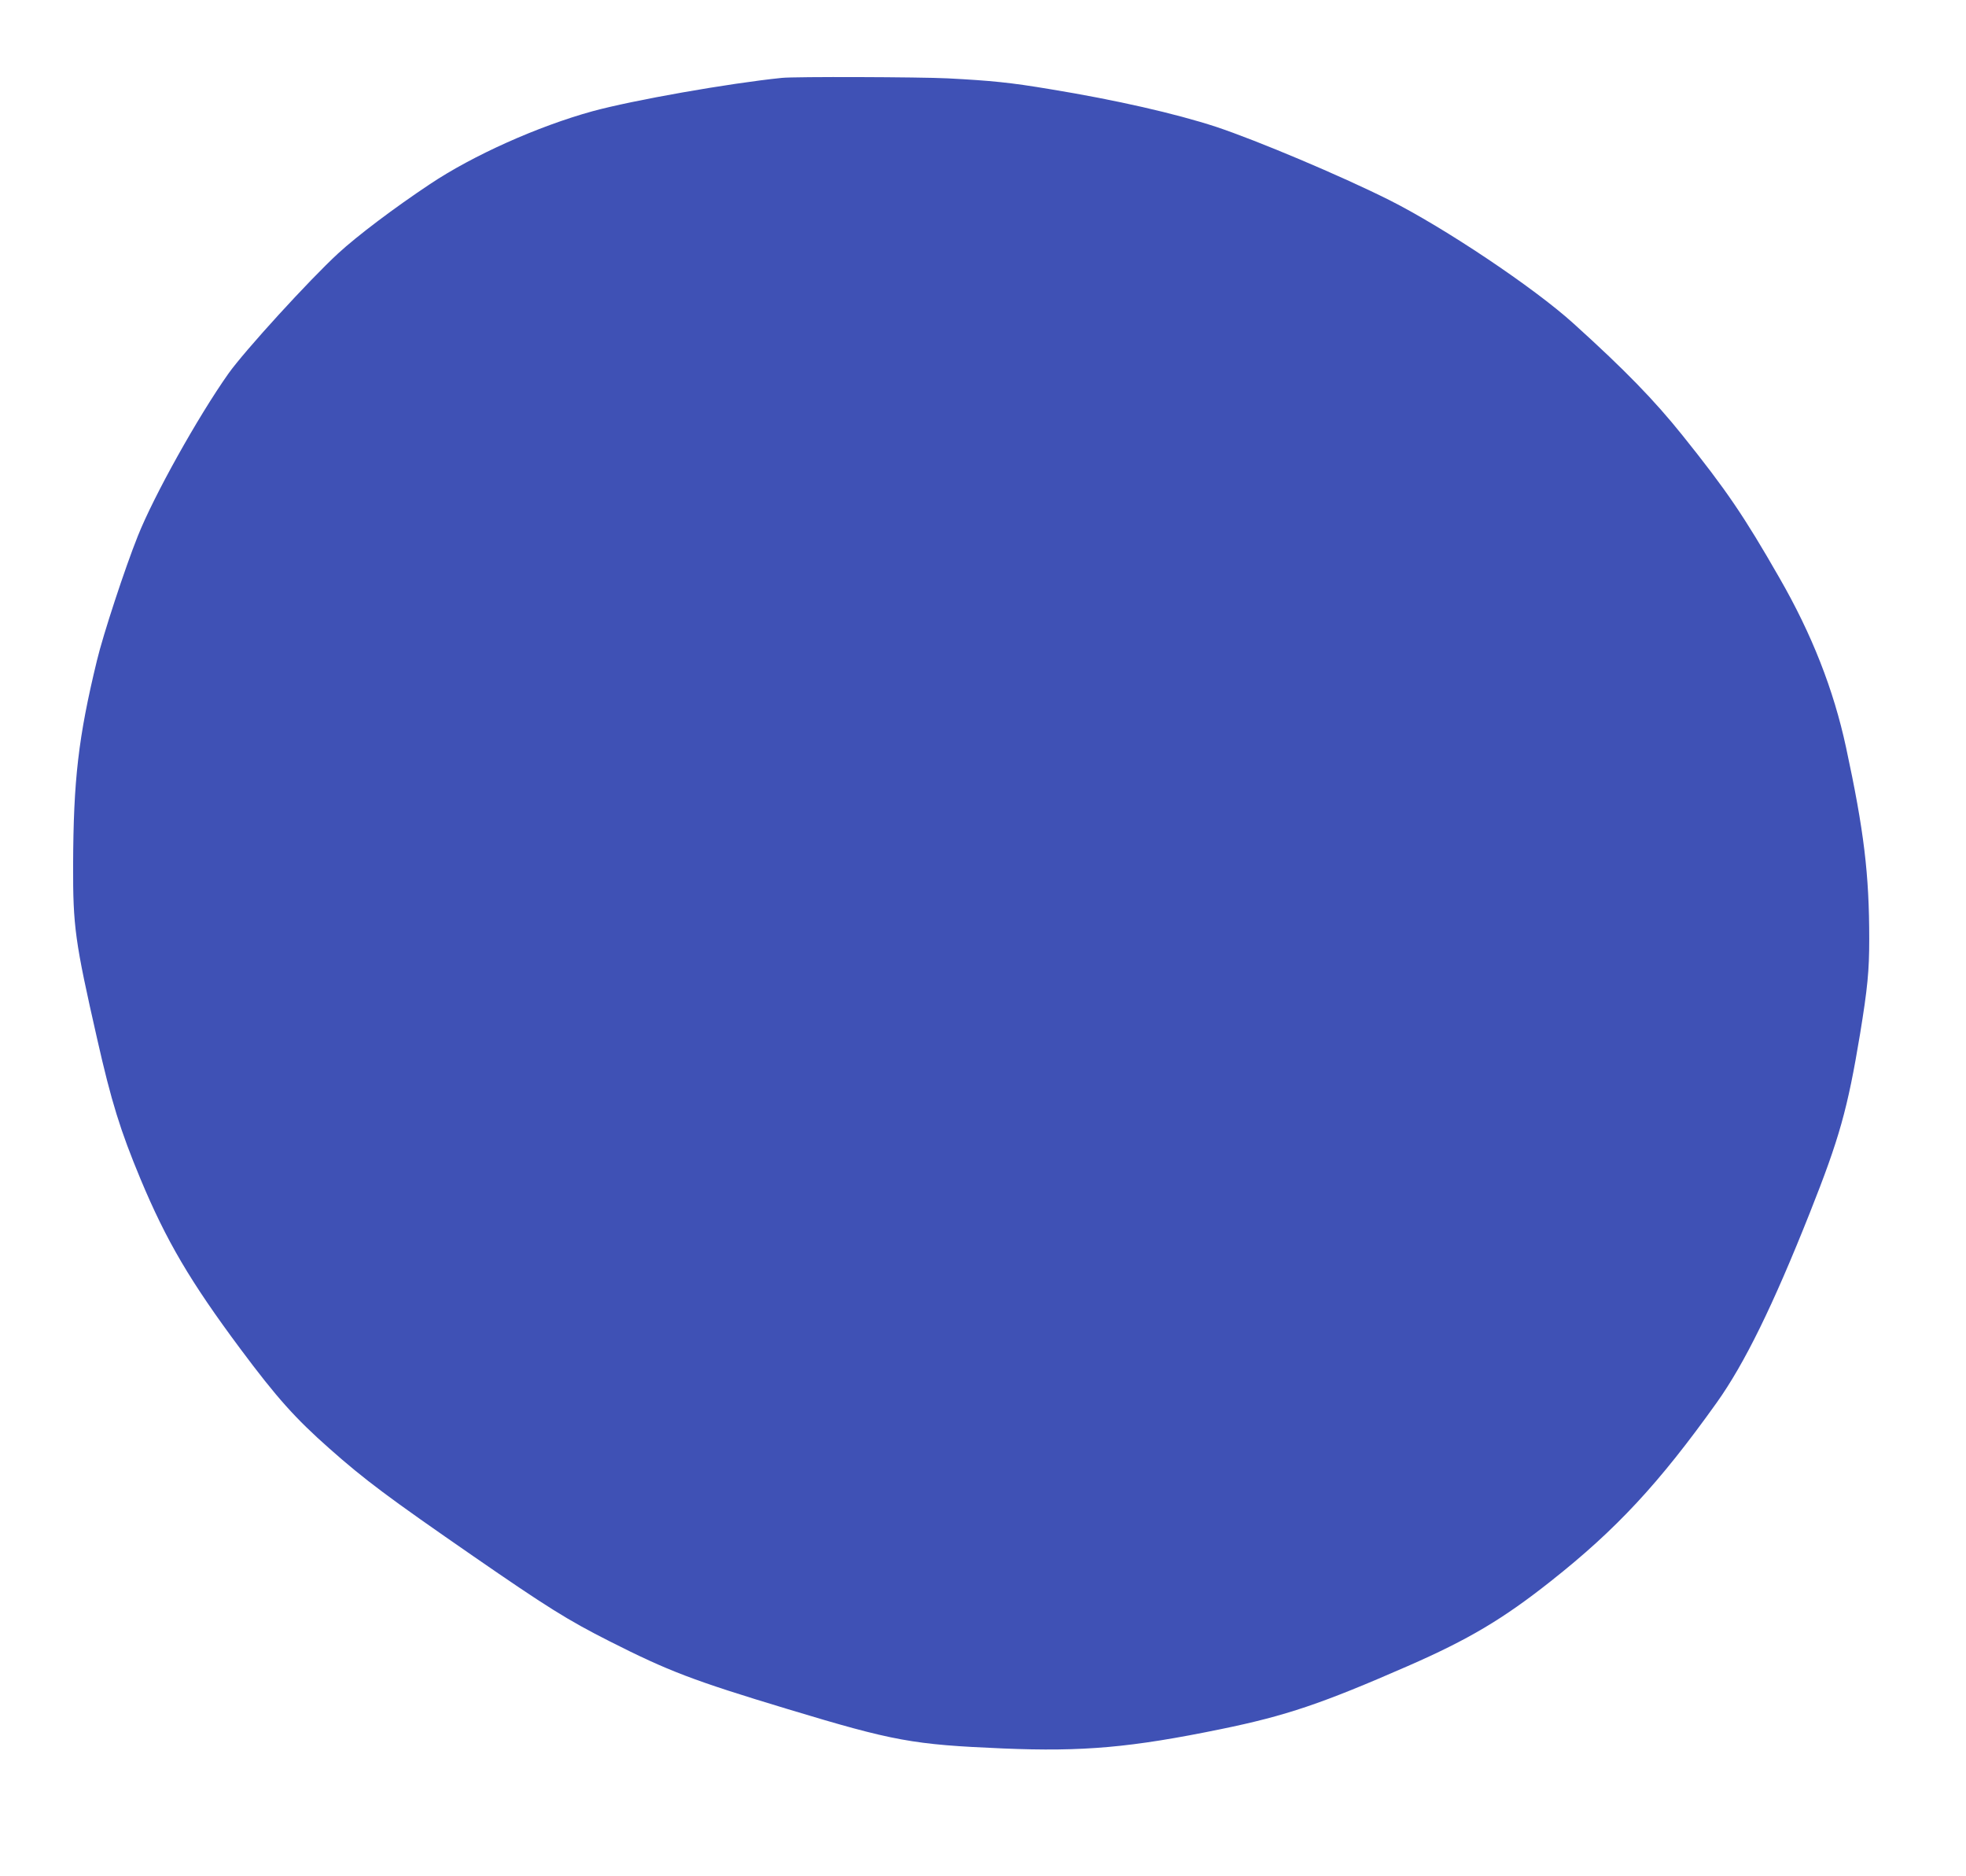 <?xml version="1.0" standalone="no"?>
<!DOCTYPE svg PUBLIC "-//W3C//DTD SVG 20010904//EN"
 "http://www.w3.org/TR/2001/REC-SVG-20010904/DTD/svg10.dtd">
<svg version="1.0" xmlns="http://www.w3.org/2000/svg"
 width="1280pt" height="1221pt" viewBox="0 0 1280 1221"
 preserveAspectRatio="xMidYMid meet">
<g transform="translate(0,1221) scale(0.1,-0.1)"
fill="#3f51b5" stroke="none">
<path d="M5090 11703 c-344 -35 -968 -145 -1232 -217 -356 -98 -778 -287
-1058 -474 -233 -155 -473 -336 -598 -451 -189 -174 -609 -634 -715 -783 -199
-282 -486 -796 -590 -1058 -83 -207 -226 -642 -266 -810 -121 -499 -153 -777
-155 -1330 -1 -402 12 -496 156 -1130 93 -411 151 -598 283 -915 168 -402 323
-666 650 -1105 237 -318 357 -452 580 -649 229 -203 383 -318 940 -703 475
-328 610 -413 885 -552 381 -193 543 -255 1159 -441 692 -209 813 -231 1401
-256 522 -22 835 6 1420 126 424 87 657 166 1215 410 396 173 620 306 932 553
428 338 705 637 1080 1162 181 254 366 631 606 1235 193 486 246 675 327 1163
49 300 60 412 60 619 0 423 -34 705 -151 1248 -81 376 -222 736 -434 1104
-230 402 -347 573 -630 926 -185 231 -377 428 -710 729 -258 234 -842 624
-1200 804 -320 160 -859 387 -1129 477 -264 86 -649 174 -1076 244 -262 44
-385 56 -670 71 -179 9 -998 12 -1080 3z"/>
</g>
</svg>
